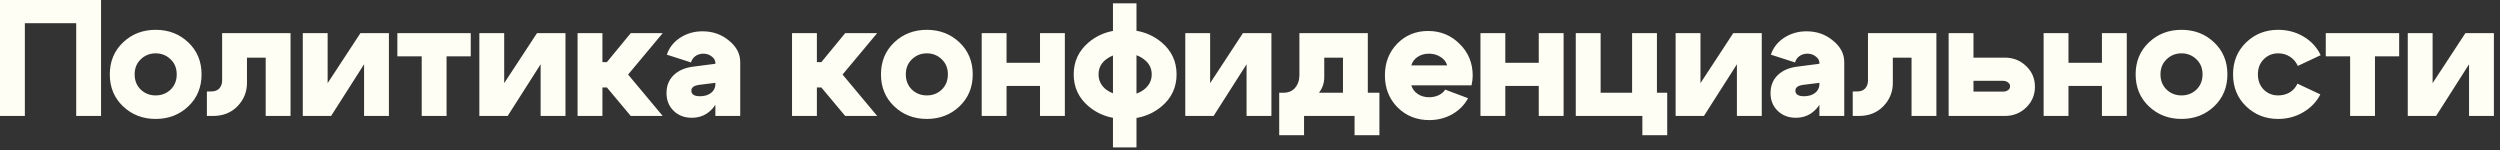 <?xml version="1.0" encoding="UTF-8"?> <svg xmlns="http://www.w3.org/2000/svg" width="283" height="17" viewBox="0 0 283 17" fill="none"><rect x="0" y="0" width="283" height="17" fill="#333333" stroke="none"/><path d="M128.649 3.484C129.734 3.674 130.685 4.112 131.5 4.801C132.625 5.751 133.187 6.957 133.188 8.419C133.188 9.881 132.625 11.088 131.5 12.038C130.685 12.727 129.734 13.164 128.649 13.354V16.689H125.987V13.338C124.944 13.141 124.025 12.709 123.231 12.038C122.106 11.088 121.544 9.881 121.544 8.419C121.544 6.957 122.107 5.751 123.231 4.801C124.026 4.13 124.944 3.697 125.987 3.5V0.376H128.649V3.484ZM154.837 10.501H156.149V15.301H153.337V13.126H147.618V15.301H144.806V10.501H145.256C145.843 10.501 146.293 10.313 146.605 9.938C146.93 9.563 147.093 9.082 147.093 8.494V3.751H154.837V10.501ZM181.19 10.501H184.753V3.751H187.565V10.501H188.728V15.301H185.915V13.126H178.378V3.751H181.19V10.501ZM161.666 3.507C163.066 3.507 164.254 3.994 165.229 4.969C166.216 5.931 166.71 7.132 166.71 8.569C166.71 8.882 166.667 9.244 166.579 9.656H159.754C159.891 10.081 160.141 10.413 160.504 10.65C160.866 10.888 161.291 11.007 161.778 11.007C162.166 11.007 162.523 10.931 162.848 10.781C163.185 10.619 163.435 10.406 163.598 10.144L166.185 11.119C165.772 11.882 165.172 12.488 164.385 12.938C163.597 13.375 162.735 13.594 161.798 13.594C160.36 13.594 159.16 13.113 158.197 12.15C157.247 11.188 156.772 9.981 156.772 8.531C156.772 7.094 157.235 5.9 158.16 4.95C159.098 3.988 160.266 3.507 161.666 3.507ZM17.623 3.376C19.085 3.376 20.317 3.851 21.317 4.801C22.317 5.751 22.817 6.957 22.817 8.419C22.817 9.881 22.317 11.088 21.317 12.038C20.317 12.988 19.085 13.463 17.623 13.463C16.161 13.463 14.93 12.988 13.93 12.038C12.93 11.088 12.43 9.881 12.43 8.419C12.43 6.957 12.93 5.751 13.93 4.801C14.93 3.851 16.161 3.376 17.623 3.376ZM104.919 3.376C106.381 3.376 107.613 3.851 108.613 4.801C109.613 5.751 110.113 6.957 110.113 8.419C110.113 9.881 109.613 11.088 108.613 12.038C107.613 12.988 106.381 13.463 104.919 13.463C103.457 13.463 102.225 12.988 101.226 12.038C100.226 11.088 99.726 9.881 99.726 8.419C99.726 6.957 100.226 5.751 101.226 4.801C102.225 3.851 103.457 3.376 104.919 3.376ZM246.947 3.376C248.41 3.376 249.642 3.851 250.642 4.801C251.641 5.751 252.142 6.957 252.142 8.419C252.142 9.881 251.642 11.088 250.642 12.038C249.642 12.988 248.41 13.463 246.947 13.463C245.485 13.463 244.254 12.988 243.254 12.038C242.254 11.088 241.754 9.881 241.754 8.419C241.754 6.957 242.254 5.751 243.254 4.801C244.254 3.851 245.485 3.376 246.947 3.376ZM257.882 3.376C258.944 3.376 259.907 3.632 260.77 4.145C261.632 4.657 262.275 5.357 262.7 6.244L260.113 7.463C259.913 7.013 259.613 6.663 259.213 6.413C258.825 6.163 258.382 6.038 257.882 6.038C257.244 6.038 256.701 6.263 256.251 6.713C255.814 7.15 255.595 7.719 255.595 8.419C255.595 9.119 255.813 9.695 256.251 10.145C256.701 10.582 257.245 10.801 257.882 10.801C258.369 10.801 258.807 10.688 259.194 10.463C259.582 10.226 259.875 9.894 260.075 9.47L262.663 10.688C262.226 11.538 261.575 12.213 260.713 12.713C259.863 13.213 258.919 13.463 257.882 13.463C256.457 13.463 255.25 12.988 254.263 12.038C253.275 11.088 252.782 9.881 252.782 8.419C252.782 6.957 253.275 5.751 254.263 4.801C255.25 3.851 256.457 3.376 257.882 3.376ZM79.518 3.544C80.68 3.544 81.68 3.894 82.518 4.594C83.368 5.281 83.793 6.094 83.793 7.031V13.125H80.981V11.87C80.889 12.006 80.79 12.138 80.68 12.263C80.055 12.975 79.267 13.331 78.317 13.331C77.48 13.331 76.792 13.069 76.255 12.544C75.718 12.019 75.449 11.35 75.449 10.538C75.449 9.713 75.717 9.038 76.255 8.513C76.805 7.975 77.561 7.651 78.523 7.538L80.981 7.219V7.125C80.98 6.838 80.842 6.594 80.567 6.394C80.305 6.181 79.986 6.075 79.611 6.075C79.274 6.075 78.973 6.169 78.711 6.356C78.461 6.544 78.299 6.782 78.224 7.069L75.486 6.188C75.749 5.4 76.249 4.763 76.986 4.275C77.736 3.788 78.58 3.544 79.518 3.544ZM204.493 3.544C205.656 3.544 206.656 3.894 207.493 4.594C208.343 5.281 208.768 6.094 208.769 7.031V13.125H205.956V11.871C205.865 12.007 205.766 12.138 205.656 12.263C205.031 12.975 204.244 13.331 203.294 13.331C202.457 13.331 201.769 13.069 201.231 12.544C200.694 12.019 200.425 11.35 200.425 10.538C200.425 9.713 200.694 9.038 201.231 8.513C201.781 7.975 202.538 7.651 203.5 7.538L205.956 7.219V7.125C205.956 6.838 205.819 6.593 205.544 6.394C205.281 6.181 204.962 6.075 204.587 6.075C204.25 6.075 203.95 6.169 203.688 6.356C203.437 6.544 203.275 6.782 203.2 7.069L200.462 6.188C200.724 5.4 201.225 4.763 201.962 4.275C202.712 3.788 203.556 3.544 204.493 3.544ZM11.438 13.126H8.626V2.626H2.813V13.126H0V0H11.438V13.126ZM32.889 13.126H30.076V6.525H27.957V9.395C27.957 10.407 27.601 11.282 26.889 12.02C26.176 12.757 25.251 13.126 24.113 13.126H23.42V10.351H23.926C24.313 10.351 24.614 10.238 24.826 10.013C25.039 9.775 25.145 9.482 25.145 9.132V3.751H32.889V13.126ZM37.088 9.413L40.8 3.751H44.025V13.126H41.213V7.275L37.481 13.126H34.275V3.751H37.088V9.413ZM53.288 6.376H50.551V13.126H47.738V6.376H44.982V3.751H53.288V6.376ZM57.074 9.413L60.787 3.751H64.012V13.126H61.199V7.275L57.468 13.126H54.262V3.751H57.074V9.413ZM68.194 7.032H68.7L71.4 3.751H75.019L71.101 8.438L75.019 13.126H71.4L68.7 9.9H68.194V13.126H65.382V3.751H68.194V7.032ZM92.471 7.032H92.977L95.677 3.751H99.296L95.377 8.438L99.296 13.126H95.677L92.977 9.9H92.471V13.126H89.658V3.751H92.471V7.032ZM113.941 7.106H117.729V3.751H120.541V13.126H117.729V9.731H113.941V13.126H111.129V3.751H113.941V7.106ZM136.986 9.413L140.698 3.751H143.924V13.126H141.111V7.275L137.38 13.126H134.174V3.751H136.986V9.413ZM170.4 7.106H174.188V3.751H177V13.126H174.188V9.731H170.4V13.126H167.588V3.751H170.4V7.106ZM192.493 9.413L196.205 3.751H199.431V13.126H196.618V7.275L192.887 13.126H189.681V3.751H192.493V9.413ZM219.199 13.126H216.387V6.525H214.268V9.395C214.268 10.407 213.912 11.282 213.199 12.02C212.487 12.757 211.561 13.126 210.424 13.126H209.73V10.351H210.236C210.624 10.351 210.924 10.238 211.137 10.013C211.349 9.775 211.455 9.482 211.455 9.132V3.751H219.199V13.126ZM223.398 6.525H226.941C227.904 6.525 228.71 6.844 229.36 7.481C230.023 8.106 230.354 8.888 230.354 9.825C230.354 10.75 230.023 11.531 229.36 12.169C228.71 12.806 227.904 13.126 226.941 13.126H220.586V3.751H223.398V6.525ZM234.151 7.106H237.938V3.751H240.751V13.126H237.938V9.731H234.151V13.126H231.339V3.751H234.151V7.106ZM271.585 6.376H268.847V13.126H266.034V6.376H263.278V3.751H271.585V6.376ZM275.371 9.413L279.083 3.751H282.309V13.126H279.496V7.275L275.765 13.126H272.559V3.751H275.371V9.413ZM79.18 9.601C78.567 9.676 78.262 9.894 78.262 10.257C78.262 10.682 78.587 10.894 79.236 10.894C79.749 10.893 80.167 10.768 80.492 10.519C80.777 10.289 80.937 10.007 80.973 9.672L80.981 9.525V9.375L79.18 9.601ZM204.156 9.601C203.544 9.676 203.237 9.894 203.237 10.257C203.238 10.681 203.562 10.893 204.212 10.894C204.724 10.894 205.144 10.769 205.469 10.519C205.753 10.289 205.913 10.007 205.948 9.672L205.956 9.525V9.375L204.156 9.601ZM17.623 6.038C16.961 6.038 16.398 6.263 15.935 6.713C15.473 7.15 15.242 7.719 15.242 8.419C15.242 9.119 15.473 9.695 15.935 10.145C16.398 10.582 16.961 10.801 17.623 10.801C18.285 10.801 18.848 10.582 19.311 10.145C19.773 9.695 20.005 9.119 20.005 8.419C20.005 7.719 19.773 7.15 19.311 6.713C18.848 6.263 18.285 6.038 17.623 6.038ZM104.919 6.038C104.257 6.038 103.694 6.263 103.231 6.713C102.769 7.15 102.538 7.719 102.538 8.419C102.538 9.119 102.769 9.695 103.231 10.145C103.694 10.582 104.257 10.801 104.919 10.801C105.581 10.801 106.144 10.582 106.606 10.145C107.069 9.695 107.301 9.119 107.301 8.419C107.301 7.719 107.069 7.15 106.606 6.713C106.144 6.263 105.581 6.038 104.919 6.038ZM246.947 6.038C246.285 6.038 245.722 6.263 245.26 6.713C244.797 7.15 244.566 7.719 244.566 8.419C244.566 9.119 244.797 9.695 245.26 10.145C245.722 10.582 246.285 10.801 246.947 10.801C247.61 10.801 248.172 10.582 248.635 10.145C249.097 9.695 249.329 9.119 249.329 8.419C249.329 7.719 249.097 7.15 248.635 6.713C248.172 6.263 247.61 6.038 246.947 6.038ZM128.649 10.593C128.957 10.485 129.239 10.338 129.493 10.145C130.081 9.695 130.375 9.119 130.375 8.419C130.375 7.719 130.081 7.15 129.493 6.713C129.239 6.514 128.957 6.362 128.649 6.251V10.593ZM125.987 6.281C125.711 6.389 125.455 6.532 125.219 6.713C124.644 7.15 124.357 7.719 124.356 8.419C124.356 9.119 124.644 9.695 125.219 10.145C125.454 10.32 125.711 10.457 125.987 10.562V6.281ZM149.905 8.757C149.905 9.395 149.706 9.976 149.308 10.501H152.024V6.525H149.905V8.757ZM223.398 10.369H226.754C226.979 10.369 227.166 10.313 227.316 10.2C227.466 10.088 227.542 9.944 227.542 9.77C227.542 9.595 227.466 9.45 227.316 9.338C227.166 9.213 226.979 9.15 226.754 9.15H223.398V10.369ZM161.76 6.075C161.272 6.075 160.848 6.194 160.485 6.432C160.135 6.657 159.891 6.981 159.754 7.406H163.822C163.71 7.006 163.46 6.688 163.072 6.45C162.697 6.2 162.26 6.075 161.76 6.075Z" fill="#FFFEF4"></path></svg> 